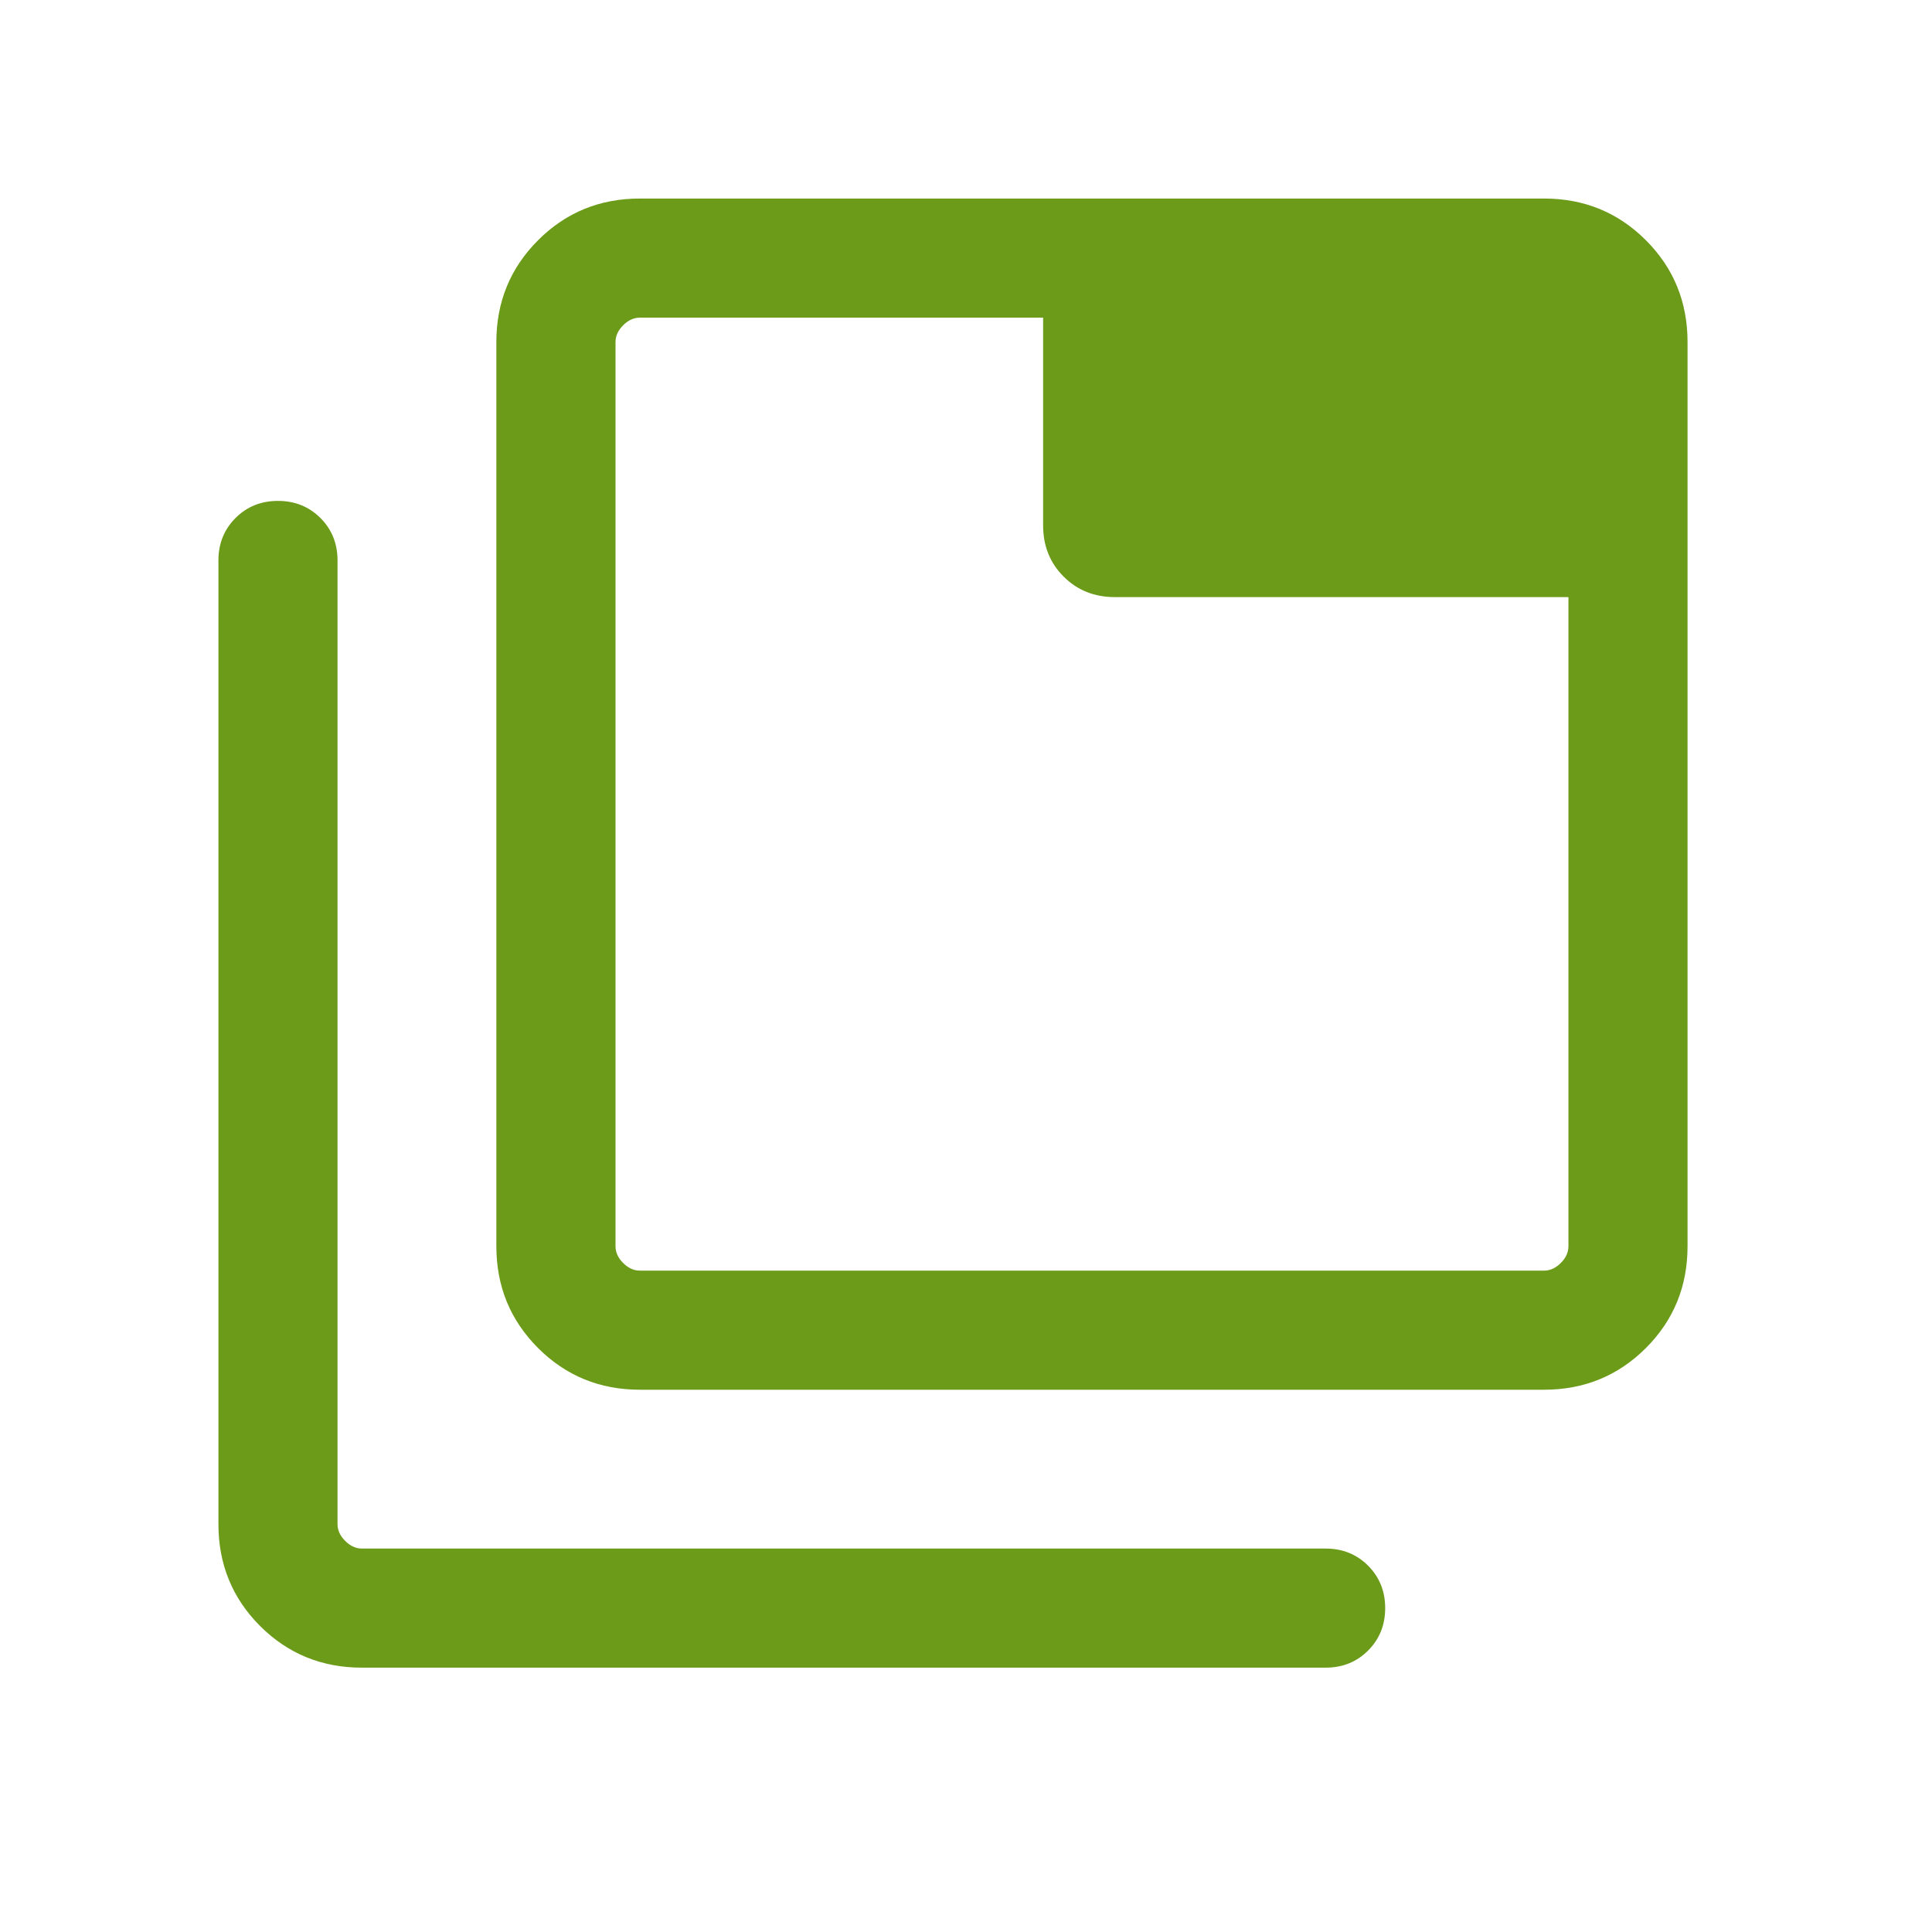 <svg width="34" height="34" viewBox="0 0 34 34" fill="none" xmlns="http://www.w3.org/2000/svg">
<mask id="mask0_1894_264" style="mask-type:alpha" maskUnits="userSpaceOnUse" x="0" y="0" width="34" height="34">
<rect width="33.541" height="33.541" fill="#D9D9D9"/>
</mask>
<g mask="url(#mask0_1894_264)">
<path d="M11.262 24.457C10.556 24.457 9.958 24.212 9.469 23.723C8.98 23.234 8.735 22.637 8.735 21.931V6.02C8.735 5.314 8.98 4.717 9.469 4.228C9.958 3.738 10.556 3.494 11.262 3.494H27.172C27.878 3.494 28.475 3.738 28.965 4.228C29.454 4.717 29.698 5.314 29.698 6.02V21.931C29.698 22.637 29.454 23.234 28.965 23.723C28.475 24.212 27.878 24.457 27.172 24.457H11.262ZM11.262 22.361H27.172C27.279 22.361 27.378 22.316 27.468 22.226C27.557 22.137 27.602 22.038 27.602 21.931V10.508H19.62C19.26 10.508 18.959 10.388 18.718 10.147C18.477 9.906 18.357 9.605 18.357 9.245V5.59H11.262C11.154 5.59 11.055 5.635 10.966 5.725C10.876 5.814 10.832 5.913 10.832 6.02V21.931C10.832 22.038 10.876 22.137 10.966 22.226C11.055 22.316 11.154 22.361 11.262 22.361ZM6.37 29.348C5.664 29.348 5.067 29.104 4.577 28.615C4.088 28.125 3.844 27.528 3.844 26.822V9.864C3.844 9.566 3.944 9.317 4.145 9.116C4.345 8.916 4.594 8.815 4.892 8.815C5.189 8.815 5.438 8.916 5.639 9.116C5.84 9.317 5.94 9.566 5.94 9.864V26.822C5.94 26.93 5.985 27.028 6.075 27.118C6.164 27.207 6.263 27.252 6.37 27.252H23.329C23.626 27.252 23.875 27.352 24.076 27.553C24.276 27.754 24.377 28.003 24.377 28.3C24.377 28.598 24.276 28.847 24.076 29.047C23.875 29.248 23.626 29.348 23.329 29.348H6.37Z" fill="#6B9B19"/>
</g>
</svg>
